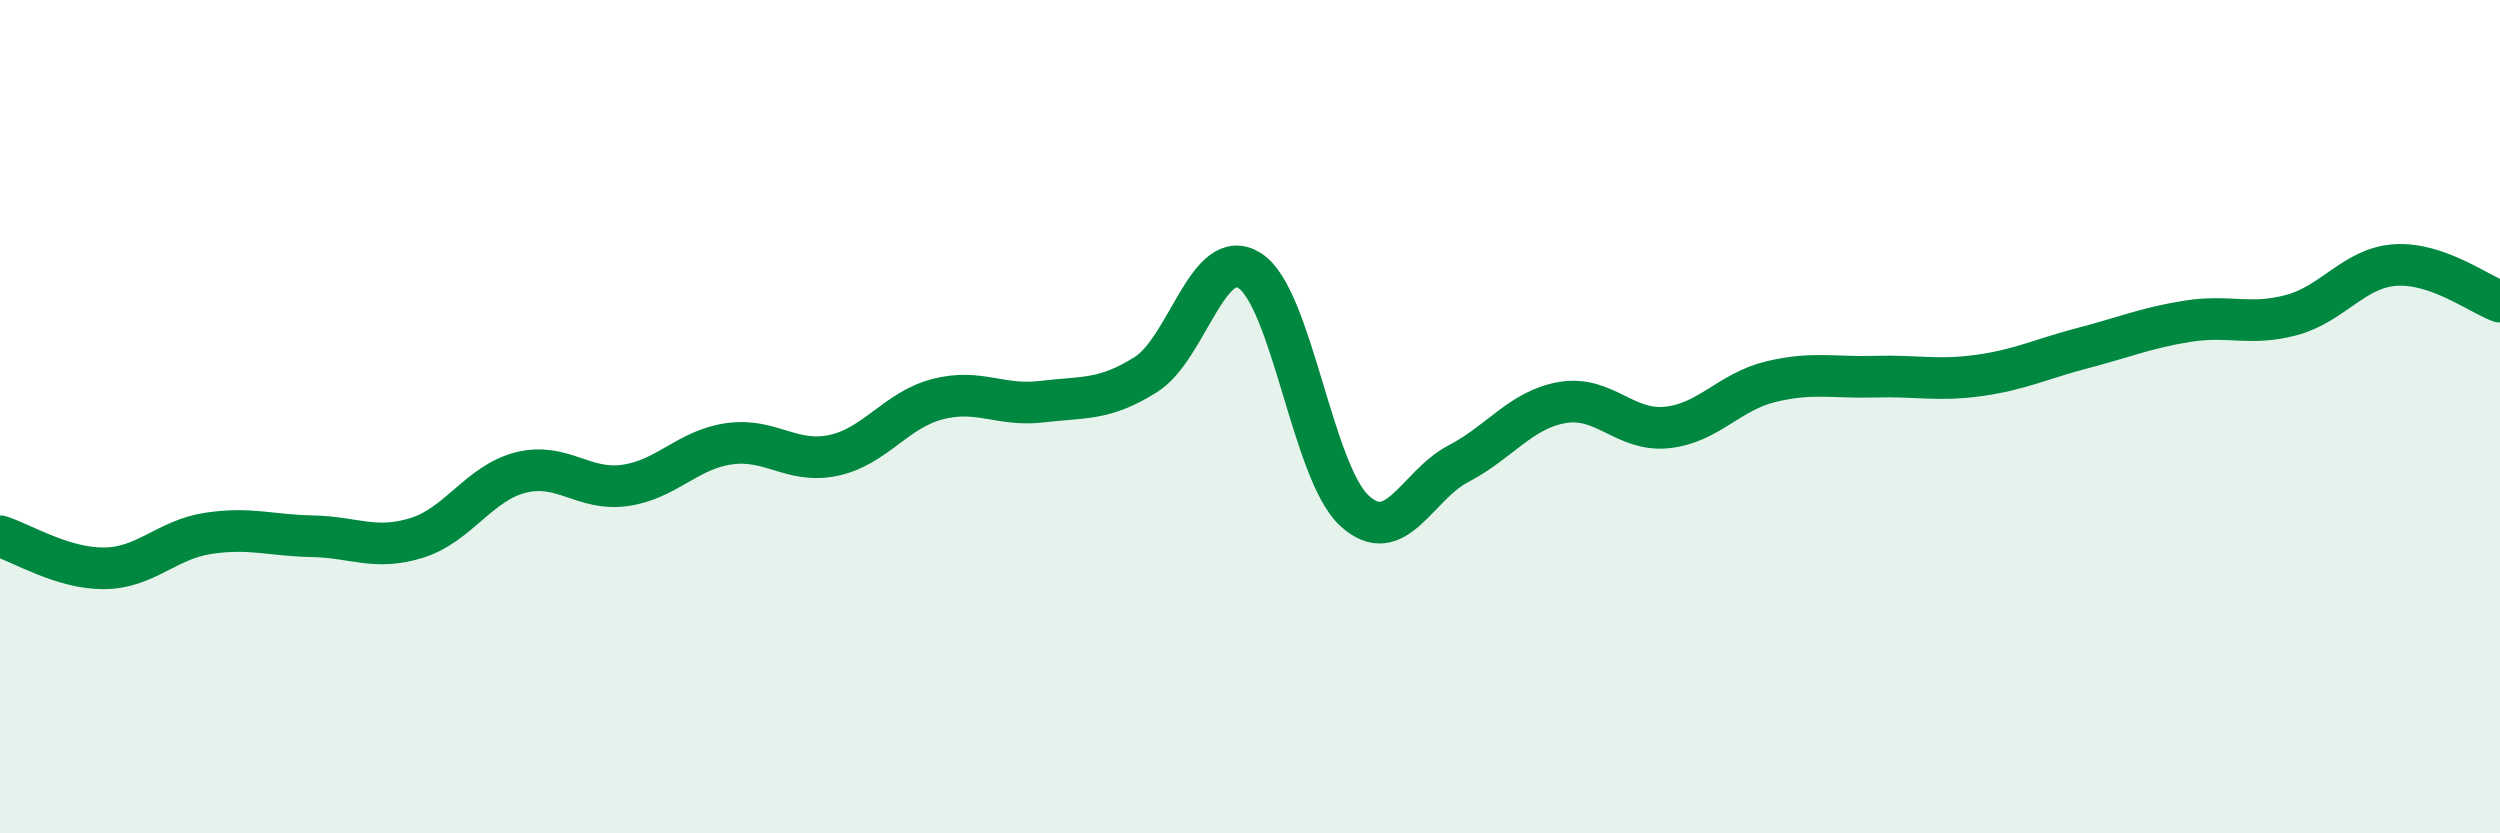 
    <svg width="60" height="20" viewBox="0 0 60 20" xmlns="http://www.w3.org/2000/svg">
      <path
        d="M 0,12.87 C 0.5,13.02 1.5,13.65 2.5,13.64 C 3.5,13.63 4,12.95 5,12.8 C 6,12.65 6.5,12.85 7.5,12.87 C 8.5,12.89 9,13.22 10,12.91 C 11,12.6 11.5,11.59 12.5,11.34 C 13.5,11.09 14,11.79 15,11.65 C 16,11.51 16.5,10.79 17.5,10.65 C 18.5,10.51 19,11.14 20,10.93 C 21,10.72 21.5,9.84 22.5,9.58 C 23.5,9.32 24,9.76 25,9.64 C 26,9.52 26.5,9.62 27.5,8.99 C 28.5,8.36 29,5.85 30,6.5 C 31,7.15 31.5,11.32 32.5,12.25 C 33.5,13.18 34,11.65 35,11.13 C 36,10.61 36.5,9.83 37.5,9.66 C 38.5,9.49 39,10.36 40,10.26 C 41,10.16 41.5,9.4 42.5,9.16 C 43.5,8.92 44,9.07 45,9.04 C 46,9.01 46.5,9.15 47.5,9.01 C 48.5,8.87 49,8.61 50,8.35 C 51,8.09 51.5,7.87 52.5,7.71 C 53.5,7.55 54,7.83 55,7.56 C 56,7.29 56.5,6.42 57.5,6.36 C 58.5,6.3 59.5,7.06 60,7.24L60 20L0 20Z"
        fill="#008740"
        opacity="0.1"
        stroke-linecap="round"
        stroke-linejoin="round"
      />
      <path
        d="M 0,12.87 C 0.5,13.02 1.5,13.65 2.5,13.64 C 3.5,13.63 4,12.95 5,12.8 C 6,12.65 6.5,12.85 7.5,12.87 C 8.5,12.89 9,13.22 10,12.91 C 11,12.6 11.5,11.59 12.5,11.34 C 13.5,11.09 14,11.79 15,11.65 C 16,11.51 16.5,10.79 17.5,10.65 C 18.5,10.51 19,11.14 20,10.93 C 21,10.72 21.5,9.84 22.5,9.58 C 23.5,9.32 24,9.76 25,9.64 C 26,9.52 26.5,9.62 27.5,8.99 C 28.5,8.36 29,5.85 30,6.5 C 31,7.15 31.5,11.32 32.5,12.25 C 33.5,13.18 34,11.65 35,11.13 C 36,10.61 36.5,9.83 37.5,9.66 C 38.5,9.49 39,10.36 40,10.26 C 41,10.16 41.5,9.4 42.5,9.16 C 43.5,8.92 44,9.07 45,9.04 C 46,9.01 46.5,9.15 47.5,9.01 C 48.5,8.87 49,8.61 50,8.35 C 51,8.09 51.5,7.87 52.5,7.71 C 53.5,7.55 54,7.83 55,7.56 C 56,7.29 56.5,6.42 57.5,6.36 C 58.5,6.3 59.5,7.06 60,7.24"
        stroke="#008740"
        stroke-width="1"
        fill="none"
        stroke-linecap="round"
        stroke-linejoin="round"
      />
    </svg>
  